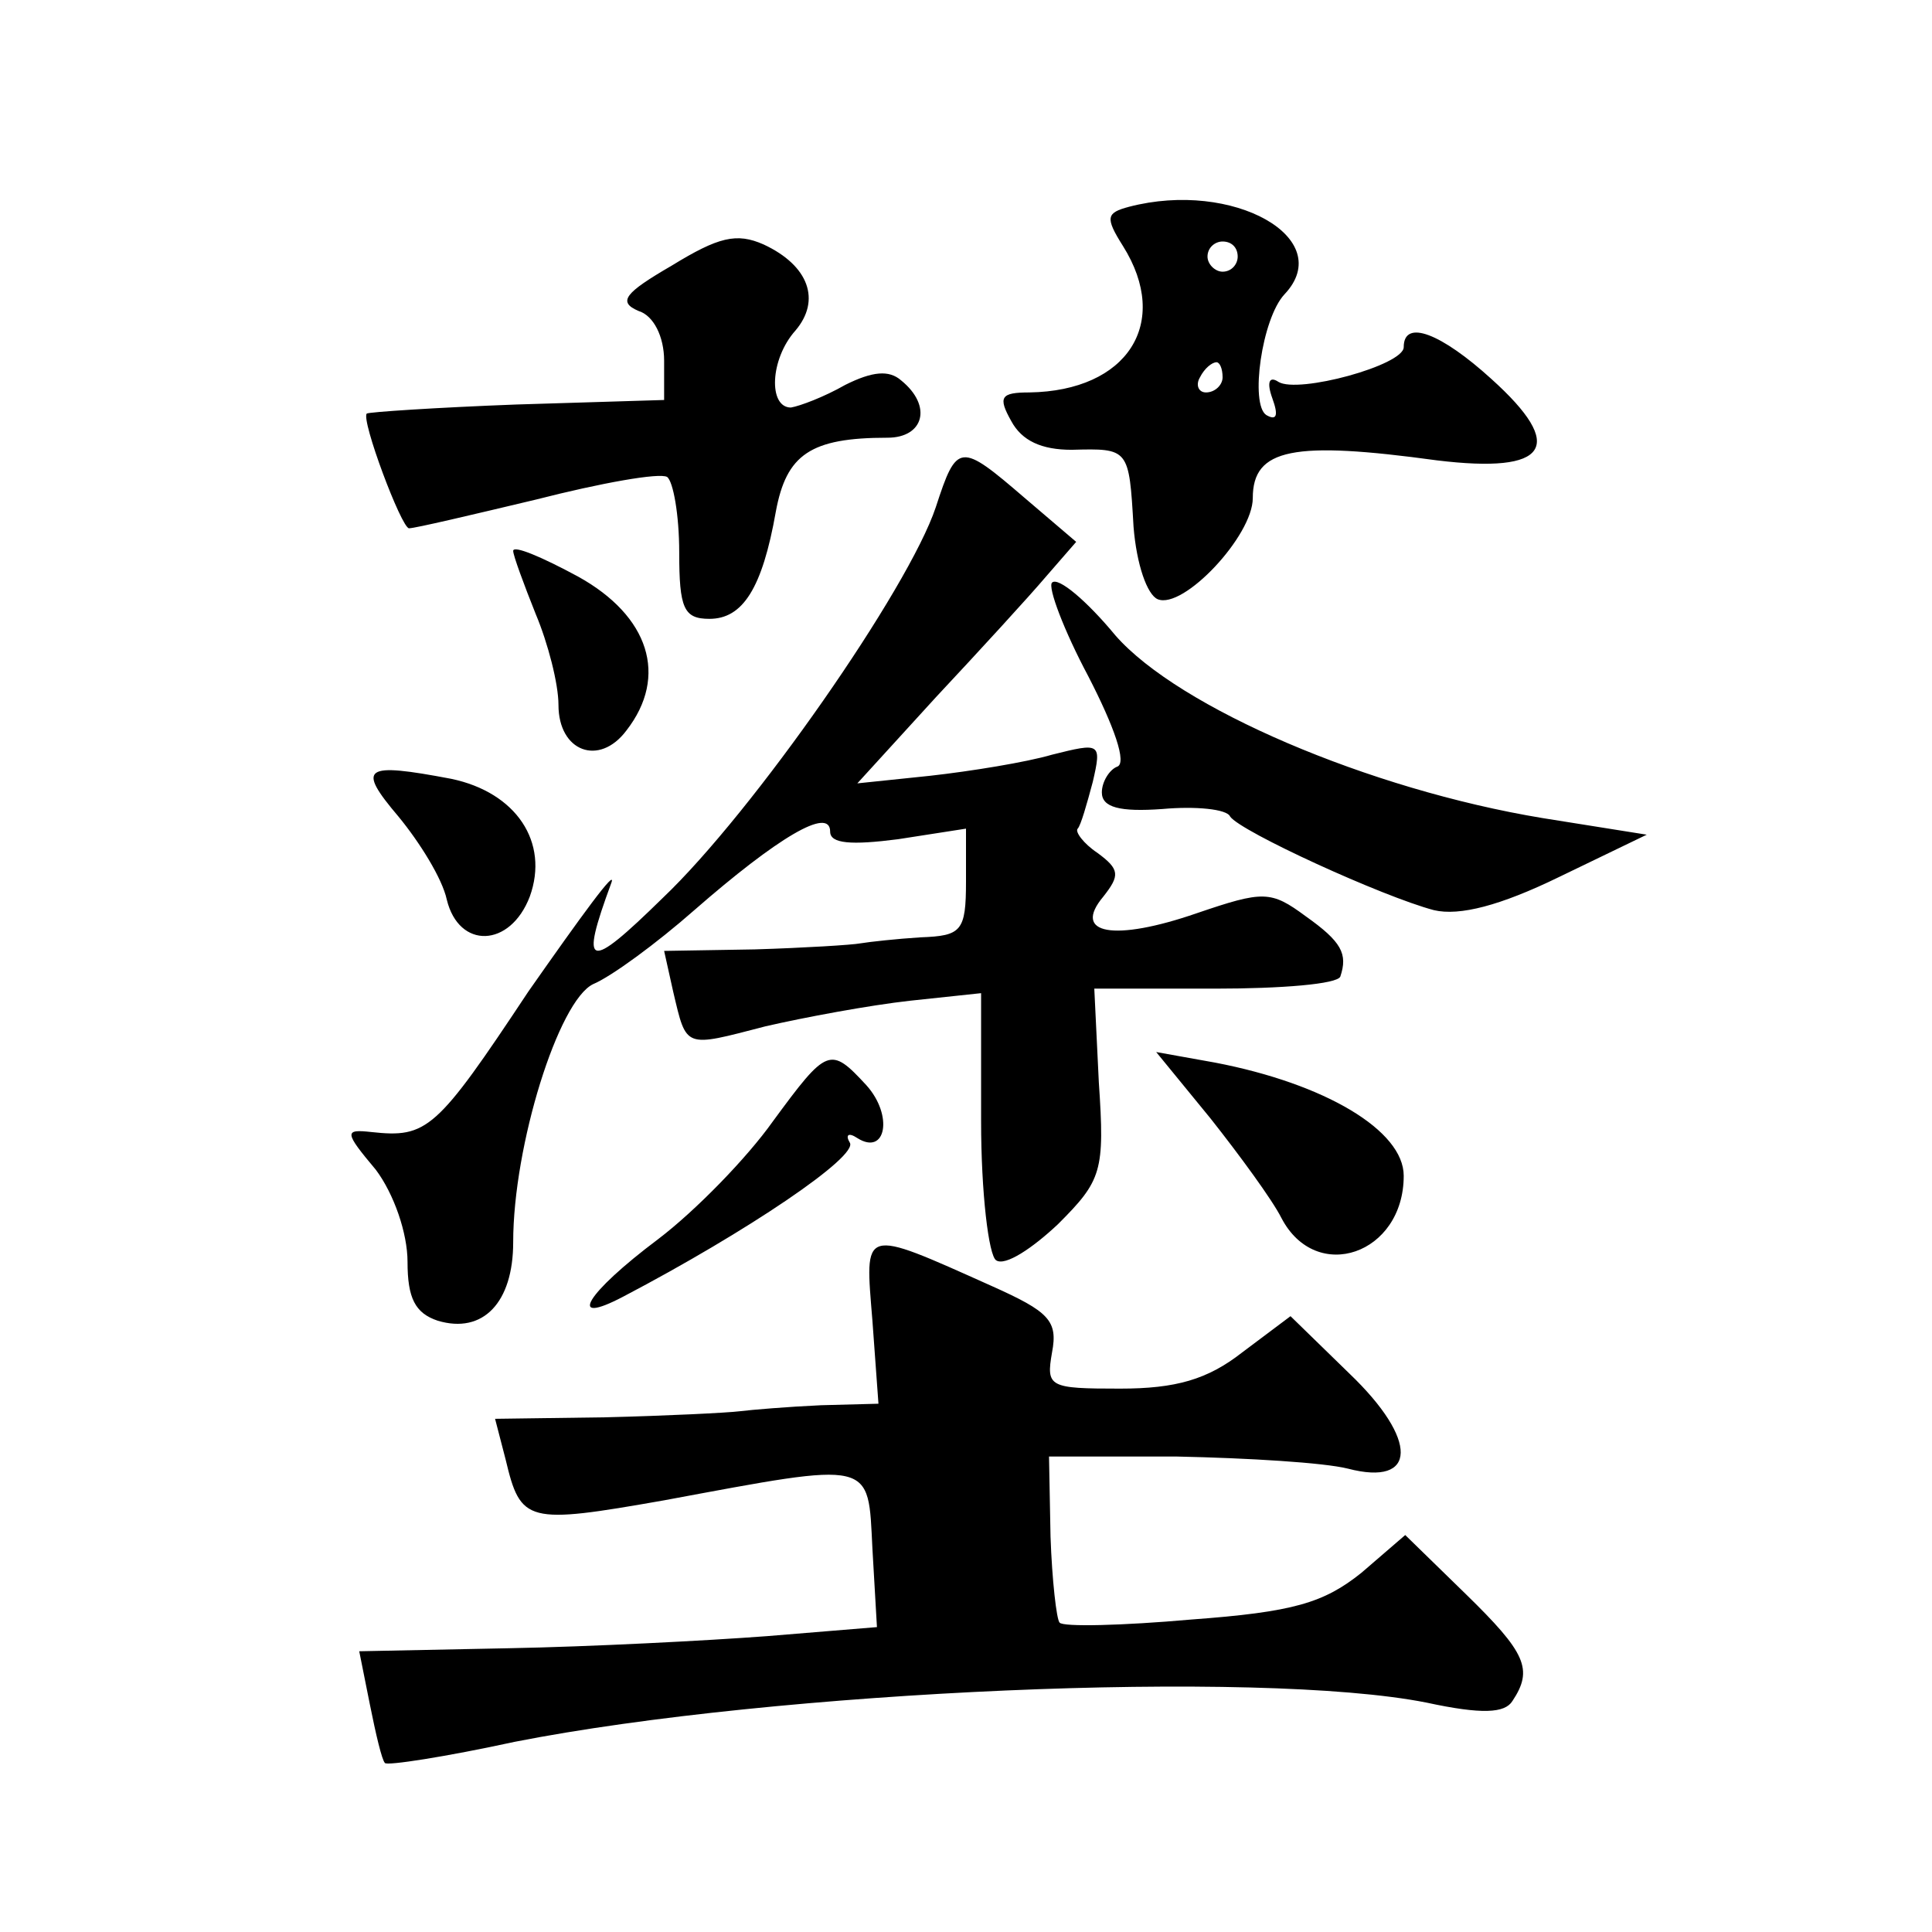 <?xml version="1.0" standalone="no"?>
<!DOCTYPE svg PUBLIC "-//W3C//DTD SVG 20010904//EN"
 "http://www.w3.org/TR/2001/REC-SVG-20010904/DTD/svg10.dtd">
<svg version="1.0" xmlns="http://www.w3.org/2000/svg"
 width="128pt" height="128pt" viewBox="0 0 128 128"
 preserveAspectRatio="xMidYMid meet">
<g transform="translate(0,128) scale(0.1,-0.1)"
fill="#0" stroke="none">
<path d="M748 1143 c-15 -4 -16 -7 -4 -26 32 -51 3 -96 -62 -97 -19 0 -21 -3 -12
-19 7 -13 20 -19 40 -19 38 1 38 1 41 -51 2 -25 9 -45 16 -48 17 -7 63 42 63 67
0 33 27 38 122 25 74 -9 86 9 36 54 -33 30 -58 40 -58 21 0 -12 -70 -31 -83 -23
-6 4 -8 0 -4 -11 4 -11 3 -15 -4 -11 -11 7 -3 64 12 80 35 37 -34 76 -103 58z m72
-33 c0 -5 -4 -10 -10 -10 -5 0 -10 5 -10 10 0 6 5 10 10 10 6 0 10 -4 10 -10z m-10
-80 c0 -5 -5 -10 -11 -10 -5 0 -7 5 -4 10 3 6 8 10 11 10 2 0 4 -4 4 -10z M445
1104 c-31 -18 -36 -24 -22 -30 10 -3 17 -17 17 -33 l0 -26 -98 -3 c-53 -2 -98 -5
-99 -6 -4 -4 23 -76 28 -76 4 0 42 9 84 19 43 11 82 18 87 15 4 -3 8 -25 8 -50
0 -37 3 -44 20 -44 22 0 35 20 44 71 7 38 23 49 74 49 24 0 30 21 9 38 -8 7 -19
6 -37 -3 -14 -8 -30 -14 -36 -15 -15 0 -14 32 3 51 17 20 9 43 -21 57 -18 8 -30
5 -61 -14z M620 944 c-18 -54 -121 -202 -181 -259 -50 -49 -55 -47 -34 10 4 11
-20 -22 -55 -72 -61 -92 -67 -97 -104 -93 -18 2 -18 0 3 -25 12 -16 21 -42 21 -61
0 -24 5 -34 20 -39 30 -9 50 12 50 52 0 64 30 160 53 171 12 5 42 27 67 49 55 48
90 69 90 52 0 -8 14 -9 45 -5 l45 7 0 -35 c0 -33 -3 -36 -30 -37 -16 -1 -34 -3
-40 -4 -5 -1 -37 -3 -70 -4 l-60 -1 6 -27 c9 -38 7 -37 61 -23 26 6 69 14 96 17
l47 5 0 -85 c0 -47 5 -89 10 -92 6 -4 24 8 41 24 29 29 31 35 27 94 l-3 62 80 0
c44 0 81 3 83 8 5 15 1 23 -23 40 -23 17 -28 17 -72 2 -55 -19 -83 -14 -62 11 11
14 11 18 -4 29 -9 6 -15 14 -13 16 2 2 6 16 10 31 6 26 5 26 -27 18 -17 -5 -54
-11 -81 -14 l-48 -5 52 57 c29 31 62 67 73 80 l20 23 -34 29 c-43 37 -45 37 -59
-6z M340 915 c0 -3 7 -22 15 -42 8 -19 15 -46 15 -60 0 -31 27 -41 45 -17 28 36
15 76 -32 102 -24 13 -43 21 -43 17z M697 894 c-3 -3 8 -32 24 -62 17 -33 26 -58
19 -60 -5 -2 -10 -10 -10 -17 0 -10 12 -13 40 -11 22 2 43 0 45 -5 7 -10 101 -53
135 -62 17 -4 44 3 83 22 l58 28 -69 11 c-115 19 -241 73 -283 121 -19 23 -38 39
-42 35z M264 739 c14 -17 29 -41 32 -55 8 -33 42 -32 55 2 13 36 -9 69 -52 78 -58
11 -63 8 -35 -25z M512 537 c-17 -24 -51 -59 -76 -78 -48 -36 -61 -58 -23 -38 82
43 156 93 150 102 -3 5 -1 7 5 3 19 -12 24 15 6 35 -24 26 -26 25 -62 -24z M802
539 c19 -24 41 -54 47 -66 23 -44 81 -24 81 28 0 30 -52 61 -125 75 l-39 7 36 -44z
M578 405 l4 -55 -38 -1 c-22 -1 -46 -3 -54 -4 -8 -1 -48 -3 -89 -4 l-73 -1 7 -27
c10 -42 14 -43 105 -27 140 26 135 27 138 -32 l3 -52 -73 -6 c-40 -3 -117 -7 -171
-8 l-99 -2 7 -35 c4 -20 8 -37 10 -39 1 -2 40 4 86 14 173 34 493 48 604 26 37
-8 52 -7 57 1 14 21 9 32 -31 71 l-40 39 -29 -25 c-25 -20 -45 -26 -113 -31 -45
-4 -85 -5 -87 -2 -2 2 -5 28 -6 57 l-1 53 85 0 c47 -1 97 -4 113 -8 46 -12 47 19
1 63 l-39 38 -32 -24 c-23 -18 -44 -24 -81 -24 -47 0 -49 1 -45 24 4 21 -2 27 -40
44 -87 39 -84 39 -79 -23z"/>
</g>
</svg>

